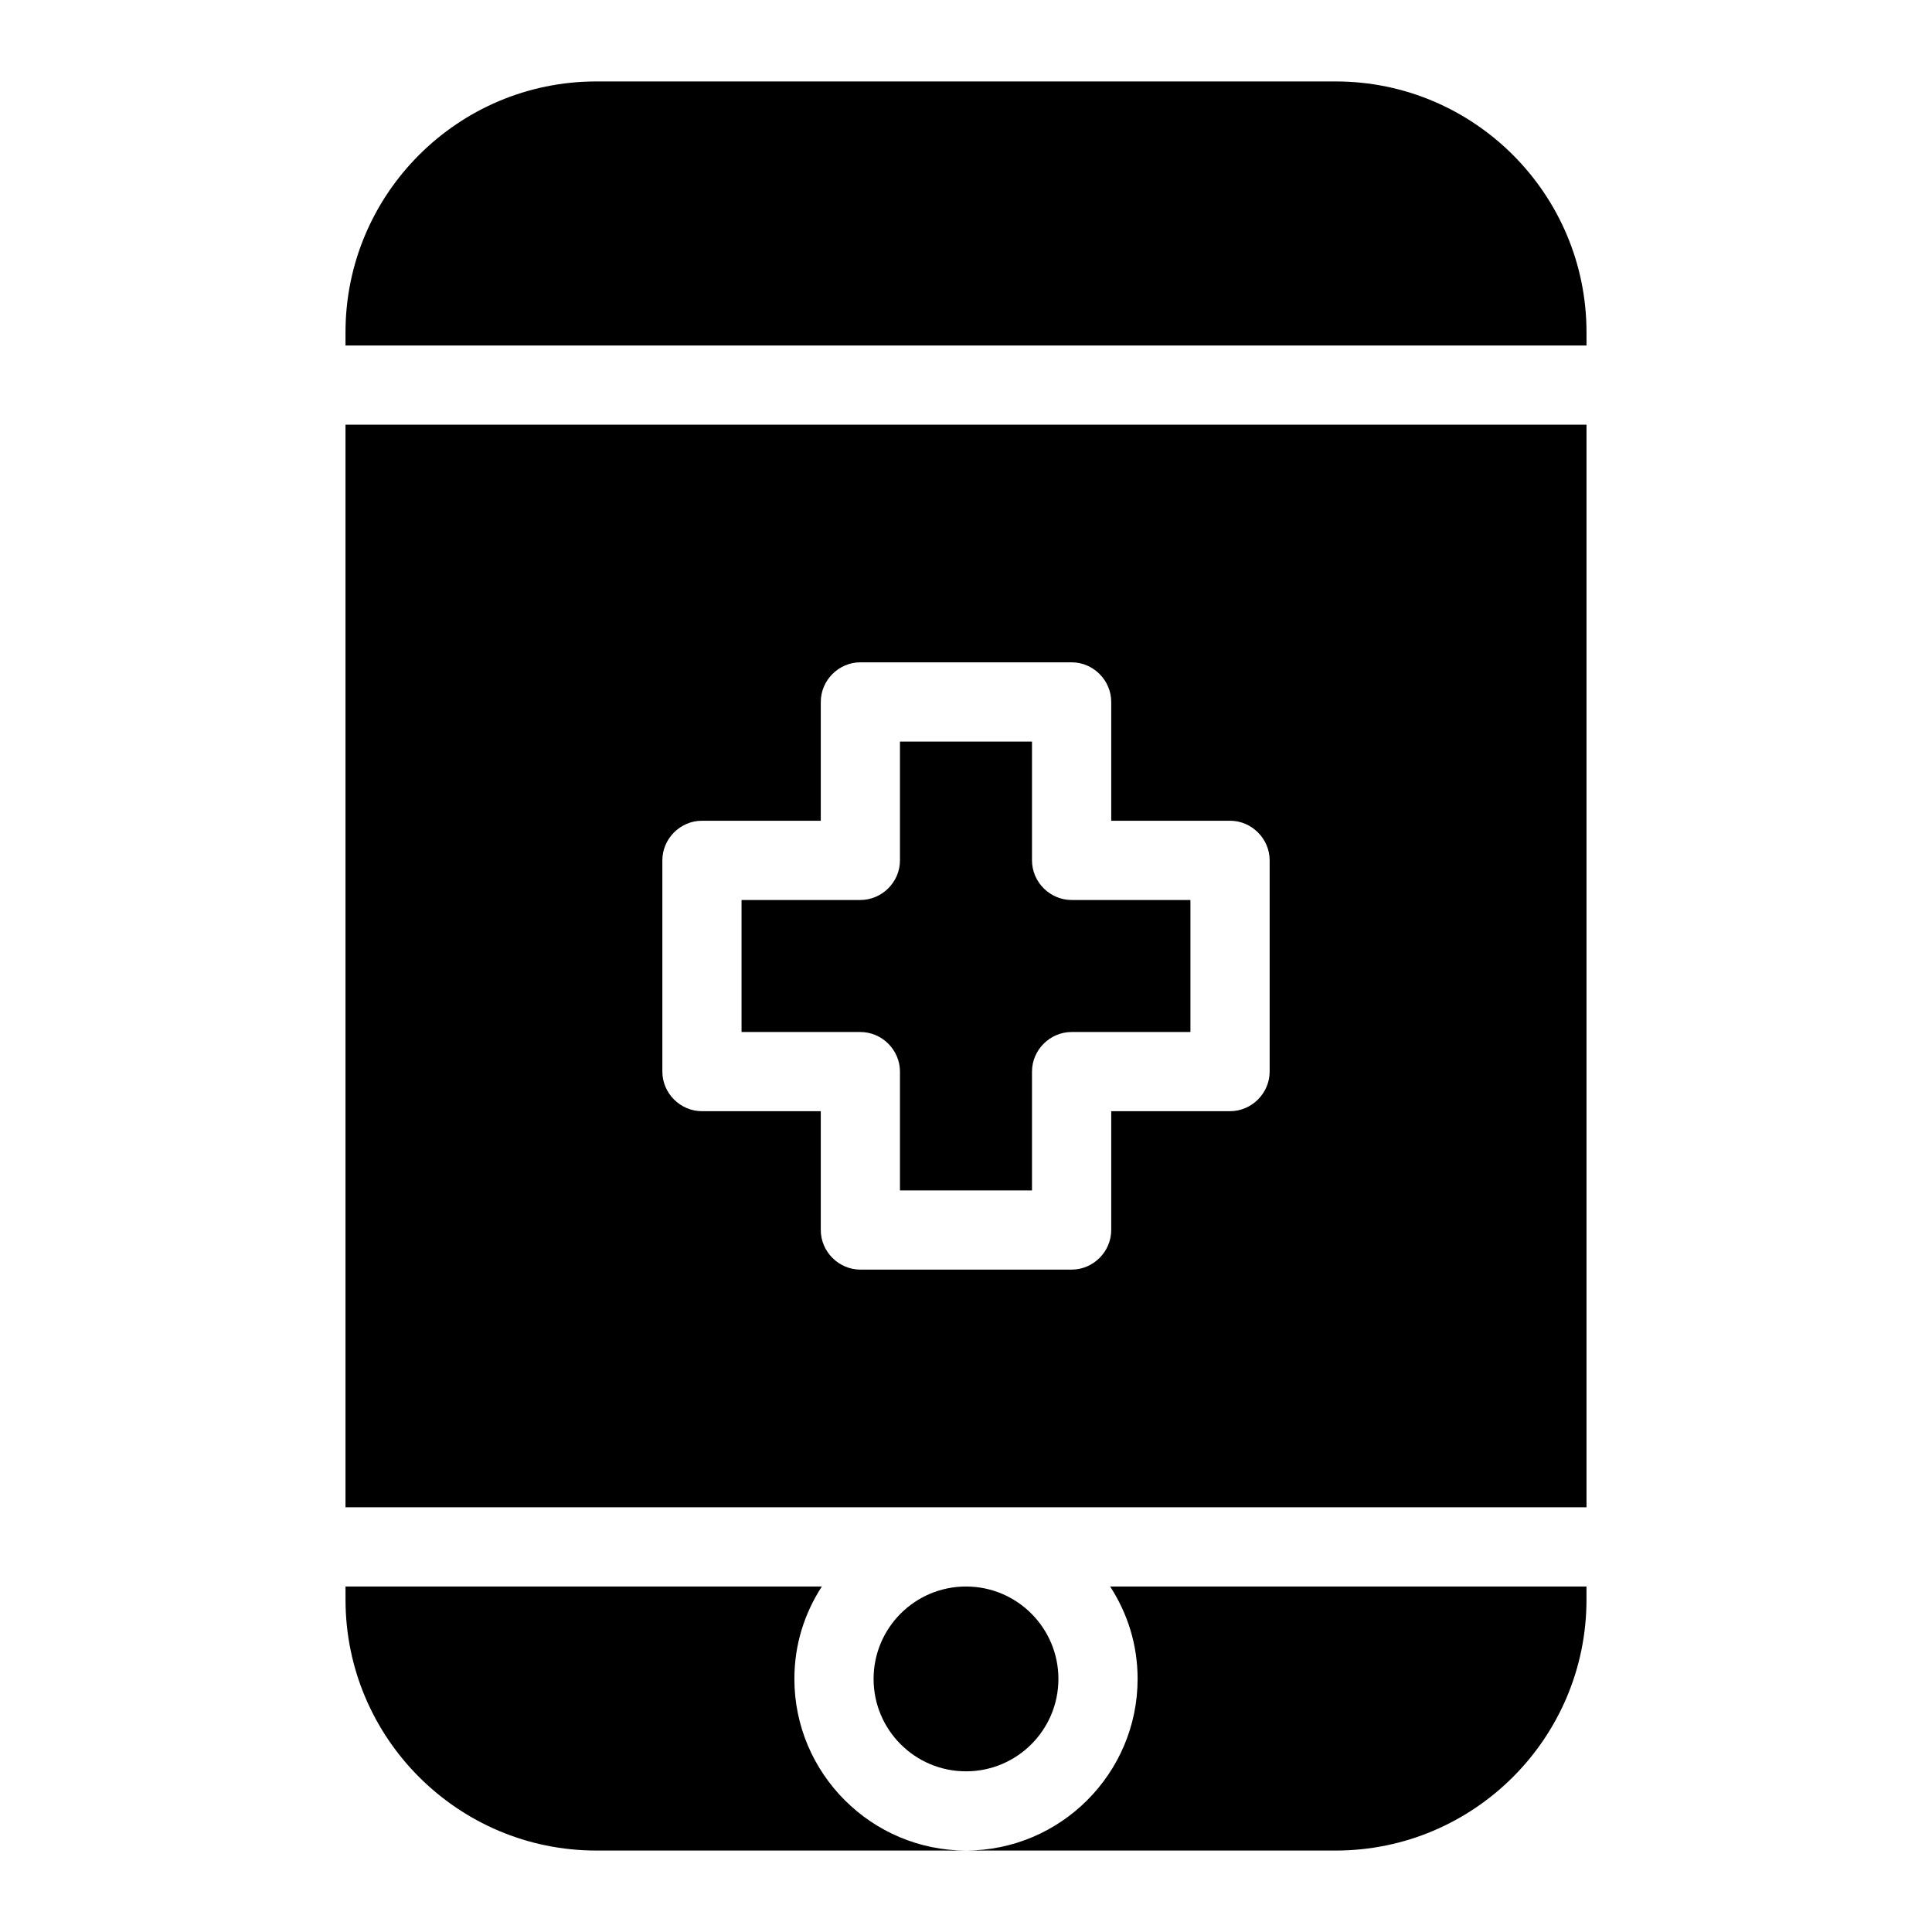 <?xml version="1.0" encoding="UTF-8"?>
<!-- Uploaded to: ICON Repo, www.svgrepo.com, Generator: ICON Repo Mixer Tools -->
<svg fill="#000000" width="800px" height="800px" version="1.1" viewBox="144 144 512 512" xmlns="http://www.w3.org/2000/svg">
 <g>
  <path d="m564.44 235.56v-3.5c0-36.668-29.809-66.477-66.477-66.477h-195.93c-36.664 0-66.473 29.809-66.473 66.477v3.5z"/>
  <path d="m424.49 588.93c0 13.527-10.965 24.492-24.488 24.492-13.527 0-24.492-10.965-24.492-24.492 0-13.523 10.965-24.488 24.492-24.488 13.523 0 24.488 10.965 24.488 24.488"/>
  <path d="m438.2 564.44c4.617 7.137 7.277 15.395 7.277 24.492 0 25.051-20.434 45.484-45.484 45.484h97.965c36.668 0 66.477-29.809 66.477-66.477v-3.5z"/>
  <path d="m354.52 588.93c0-9.098 2.66-17.352 7.277-24.492l-126.23 0.004v3.496c0 36.668 29.809 66.477 66.477 66.477h97.965c-25.055 0-45.488-20.434-45.488-45.484z"/>
  <path d="m417.49 372.01v-31.488h-34.988v31.488c0 5.738-4.758 10.496-10.496 10.496h-31.488v34.988h31.488c5.738 0 10.496 4.758 10.496 10.496v31.488h34.988v-31.488c0-5.738 4.758-10.496 10.496-10.496h31.488v-34.988h-31.488c-5.738 0-10.496-4.758-10.496-10.496z"/>
  <path d="m235.56 256.55v286.89h328.88v-286.89zm244.91 171.43c0 5.738-4.758 10.496-10.496 10.496h-31.488v31.488c0 5.738-4.758 10.496-10.496 10.496h-55.98c-5.738 0-10.496-4.758-10.496-10.496v-31.488h-31.488c-5.738 0-10.496-4.758-10.496-10.496v-55.98c0-5.738 4.758-10.496 10.496-10.496h31.488v-31.488c0-5.738 4.758-10.496 10.496-10.496h55.98c5.738 0 10.496 4.758 10.496 10.496v31.488h31.488c5.738 0 10.496 4.758 10.496 10.496z"/>
 </g>
</svg>